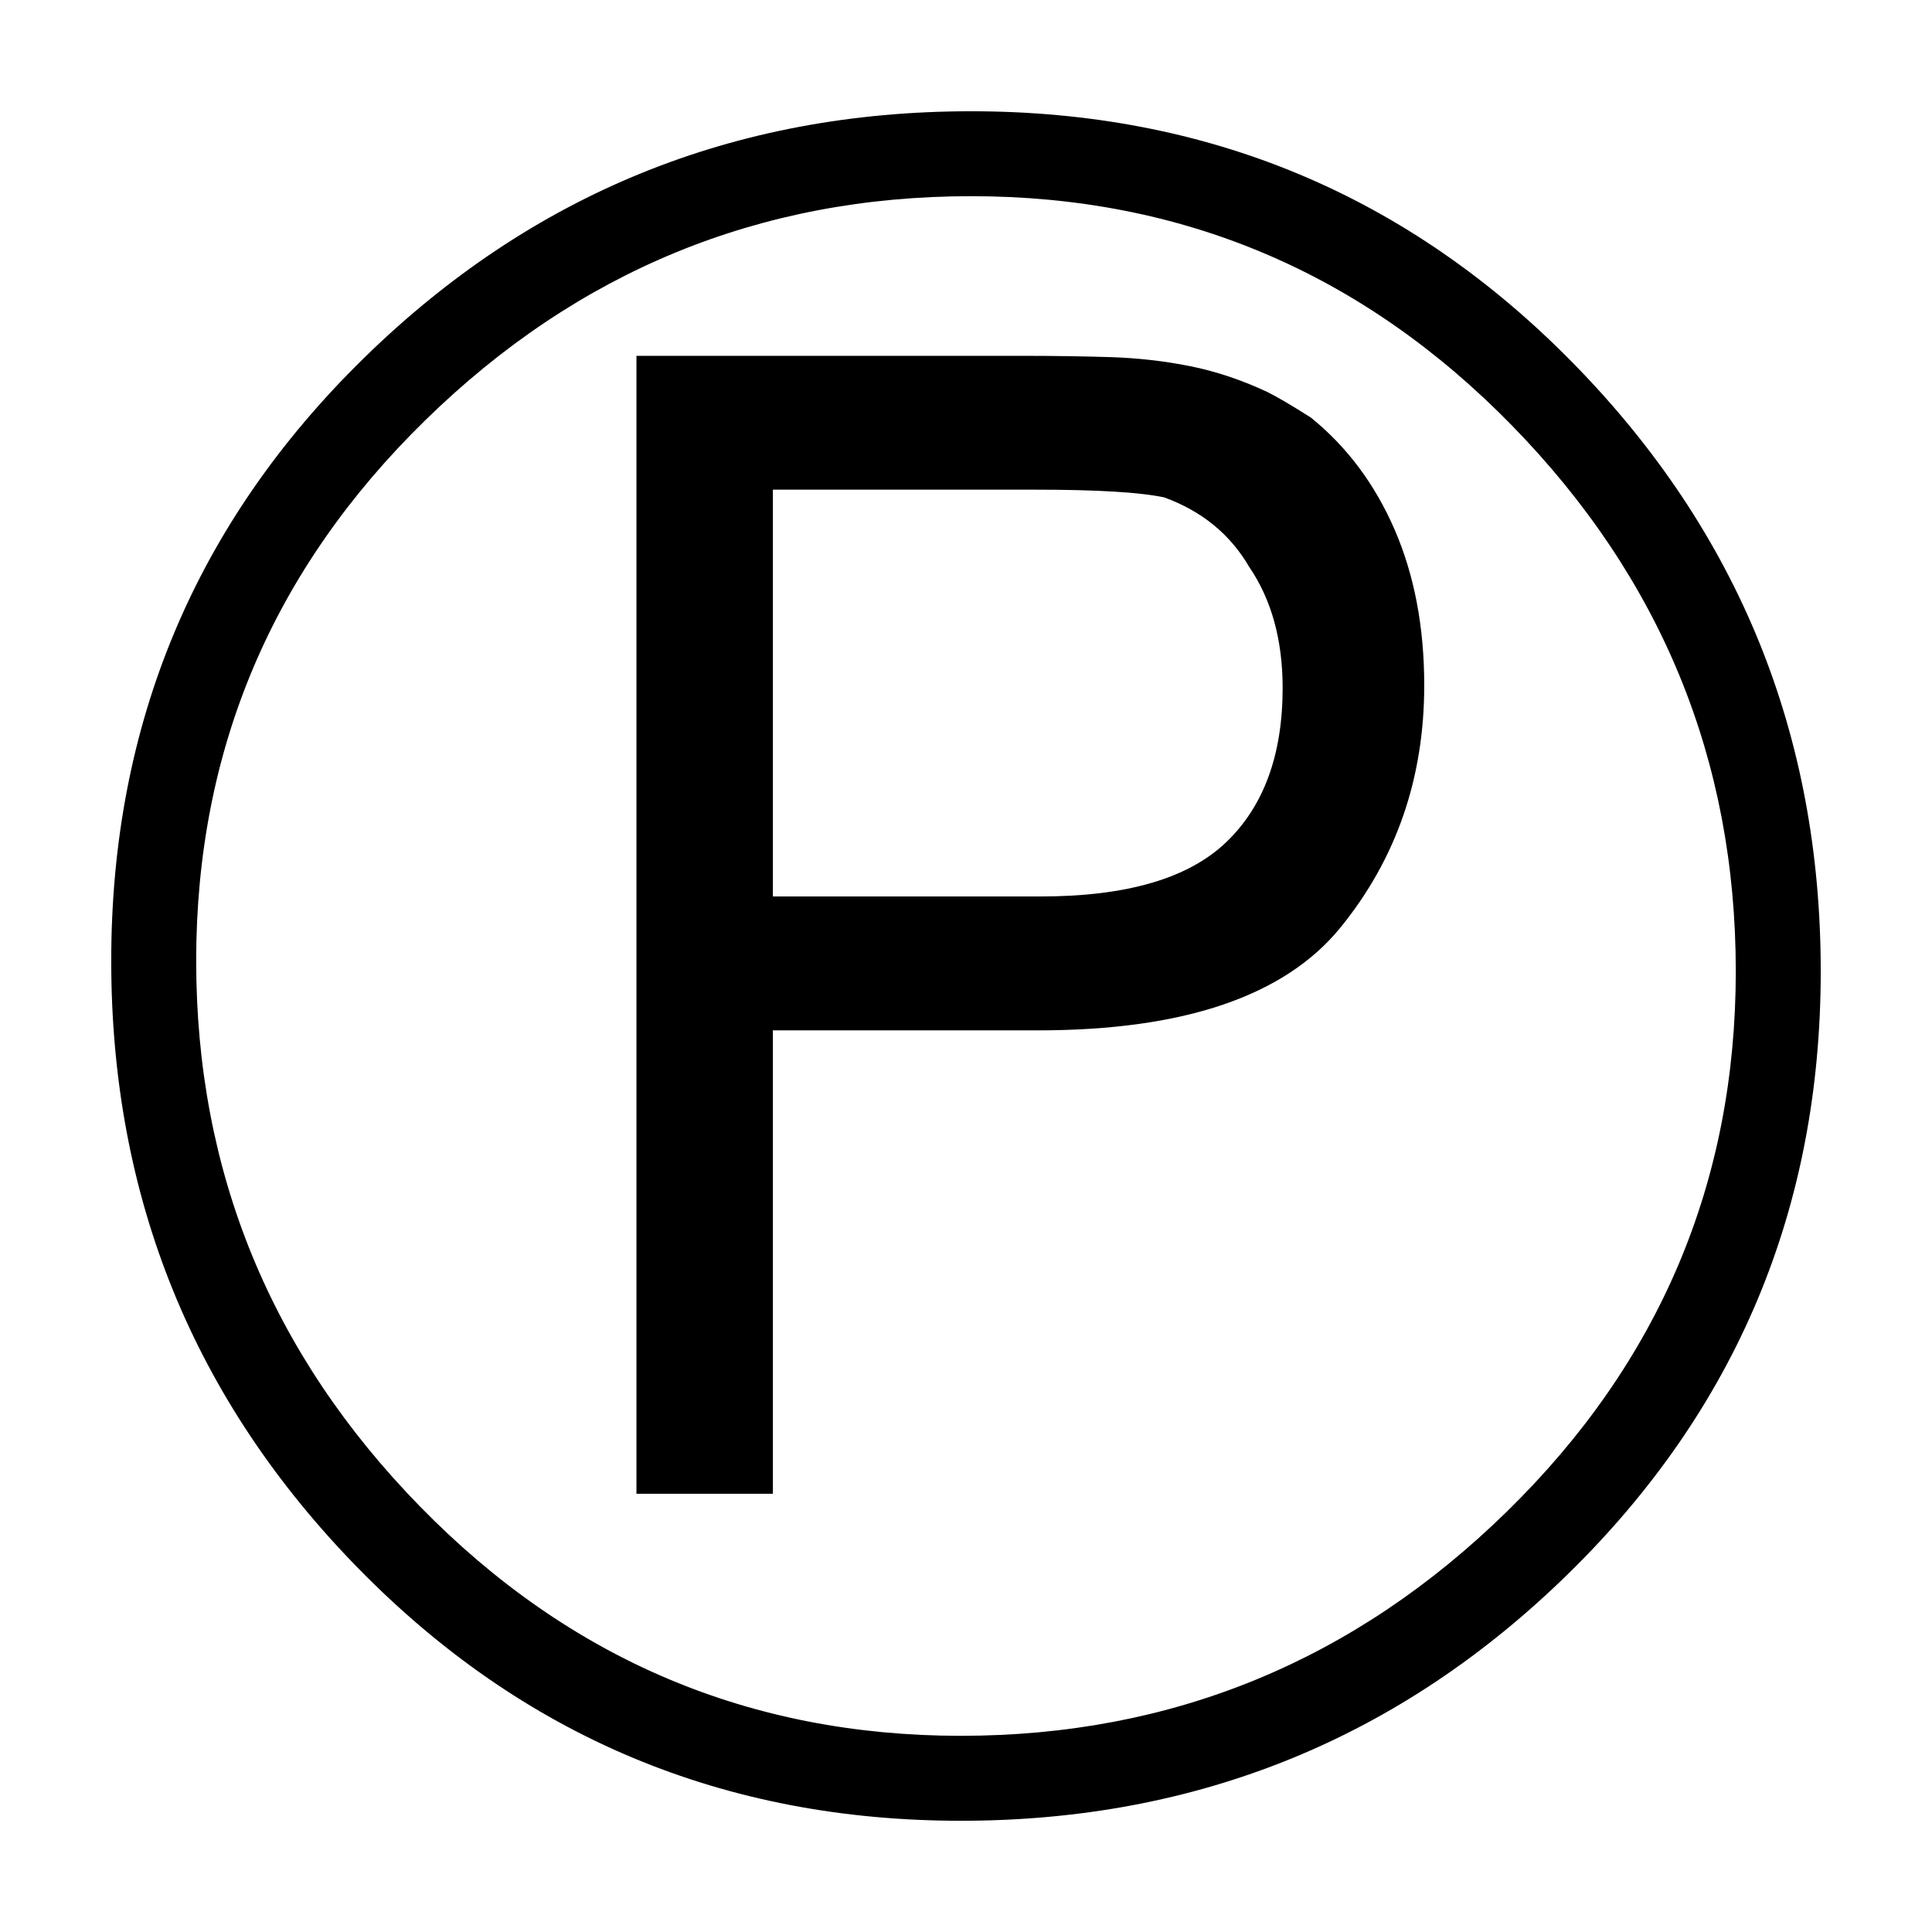 <?xml version="1.0" encoding="utf-8"?>
<!-- Generator: Adobe Illustrator 16.0.3, SVG Export Plug-In . SVG Version: 6.00 Build 0)  -->
<!DOCTYPE svg PUBLIC "-//W3C//DTD SVG 1.1//EN" "http://www.w3.org/Graphics/SVG/1.1/DTD/svg11.dtd">
<svg version="1.1" id="Warstwa_1" xmlns="http://www.w3.org/2000/svg" xmlns:xlink="http://www.w3.org/1999/xlink" x="0px" y="0px"
	 width="56.693px" height="56.693px" viewBox="0 0 56.693 56.693" enable-background="new 0 0 56.693 56.693" xml:space="preserve">
<g>
	<path d="M53.428,28.498c0,6.95-2.469,12.843-7.404,17.678c-4.937,4.835-10.879,7.253-17.829,7.253s-12.843-2.468-17.678-7.404
		c-4.835-4.935-7.253-10.879-7.253-17.829s2.468-12.843,7.404-17.678c4.935-4.835,10.879-7.253,17.829-7.253
		s12.843,2.469,17.678,7.404C51.01,15.605,53.428,21.547,53.428,28.498z M50.935,28.498c0-6.195-2.191-11.533-6.573-16.017
		C39.98,8,34.692,5.757,28.498,5.757c-6.195,0-11.534,2.191-16.017,6.573C7.998,16.712,5.757,22,5.757,28.195
		c0,6.195,2.191,11.534,6.573,16.017c4.381,4.483,9.67,6.724,15.864,6.724c6.195,0,11.533-2.191,16.017-6.573
		C48.693,39.98,50.935,34.692,50.935,28.498z M41.793,20.112c0,2.72-0.819,5.088-2.455,7.102c-1.638,2.015-4.597,3.021-8.877,3.021
		H22.68v13.599h-4.004V10.442h11.407c0.855,0,1.687,0.013,2.493,0.037c0.805,0.026,1.587,0.113,2.342,0.265
		c0.756,0.151,1.511,0.403,2.267,0.756c0.302,0.15,0.729,0.403,1.284,0.755c1.058,0.857,1.876,1.953,2.455,3.286
		C41.503,16.876,41.793,18.4,41.793,20.112z M37.638,20.187c0-1.409-0.328-2.593-0.981-3.551c-0.556-0.956-1.387-1.636-2.493-2.04
		c-0.706-0.15-1.965-0.227-3.777-0.227H22.68v11.937h7.856c2.519,0,4.331-0.528,5.439-1.586
		C37.083,23.663,37.638,22.152,37.638,20.187z"/>
</g>
</svg>
